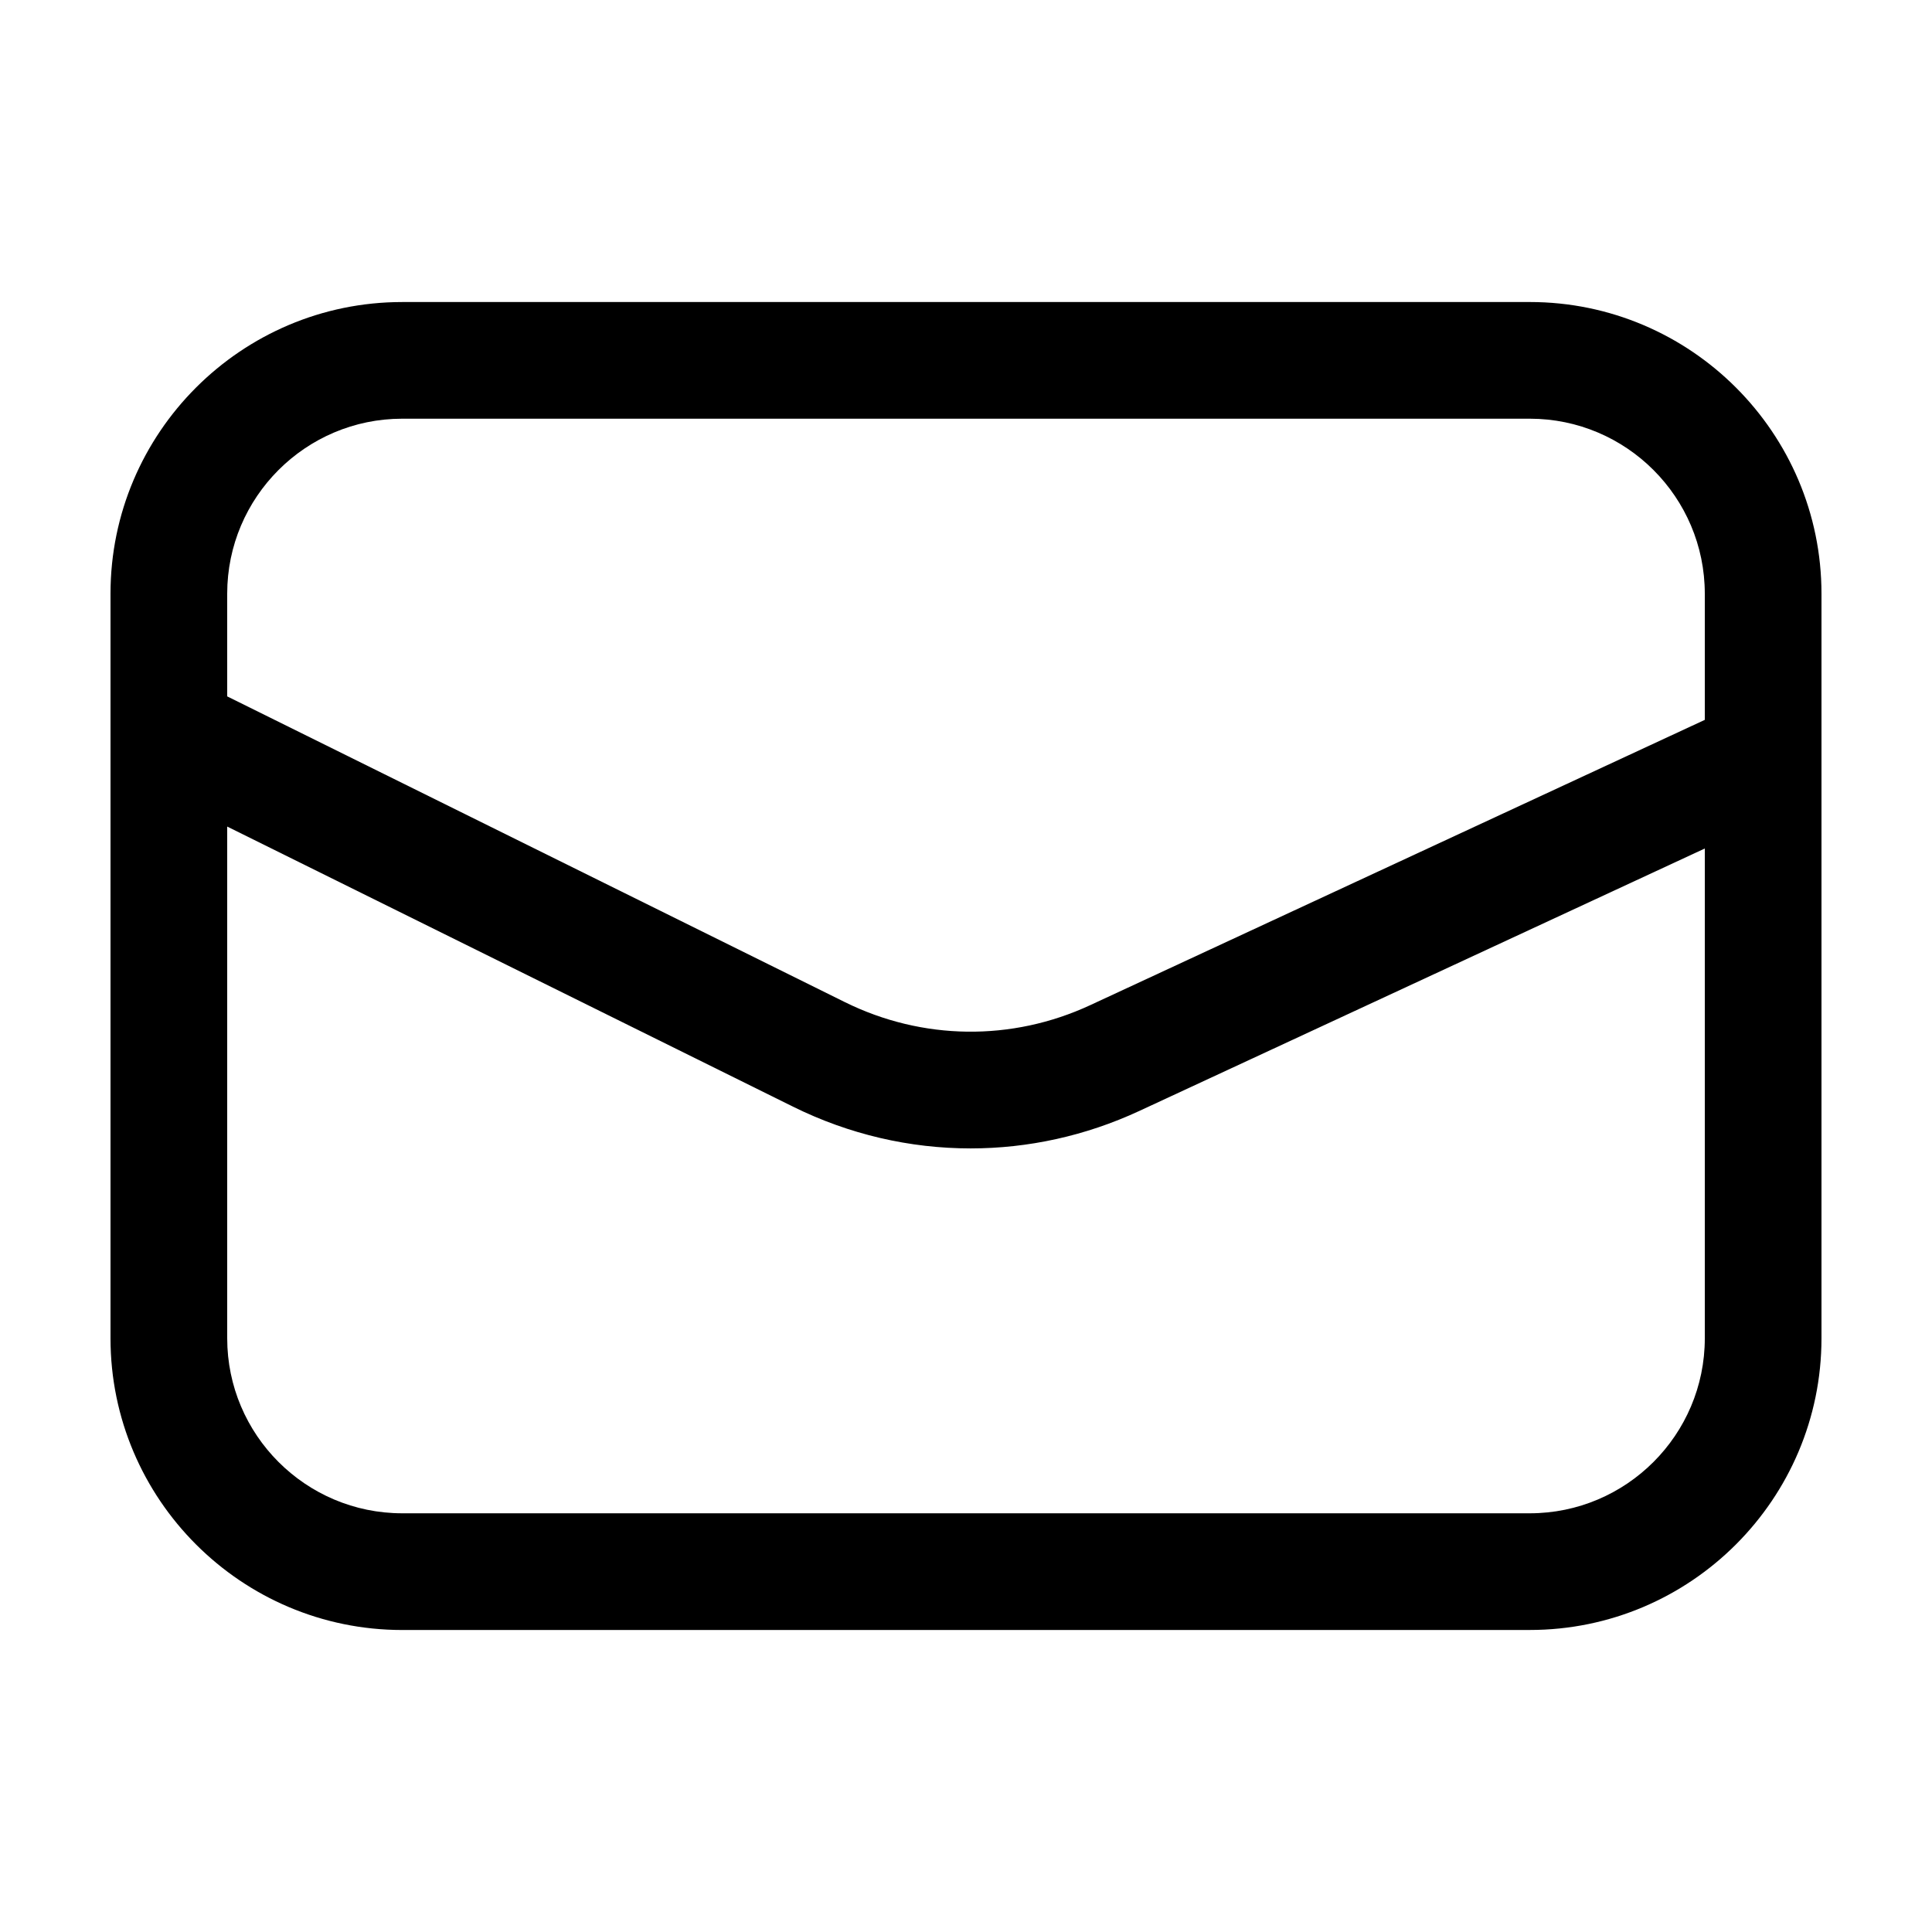 <?xml version="1.0" encoding="UTF-8"?>
<!-- Uploaded to: SVG Repo, www.svgrepo.com, Generator: SVG Repo Mixer Tools -->
<svg fill="#000000" width="800px" height="800px" version="1.1" viewBox="144 144 512 512" xmlns="http://www.w3.org/2000/svg">
 <path d="m250.59 575.96h298.82c42.625 0 77.301-34.68 77.301-77.301v-197.32c0-42.621-34.676-77.301-77.309-77.301l-298.81 0.004c-42.633 0-77.309 34.676-77.309 77.297v197.32c0 42.629 34.676 77.309 77.309 77.309zm345.2-77.301c0 25.578-20.809 46.379-46.379 46.379h-298.82c-25.578 0-46.379-20.809-46.379-46.379v-135.61l149.95 74.23c14.898 7.371 30.969 11.062 47.062 11.062 15.215 0 30.441-3.305 44.691-9.922l149.88-69.562zm-391.58-197.32c0-25.578 20.809-46.379 46.379-46.379h298.82c25.578 0 46.379 20.809 46.379 46.379v33.434l-162.88 75.609c-20.777 9.645-44.477 9.344-65.016-0.812l-163.68-81.02z"/>
</svg>